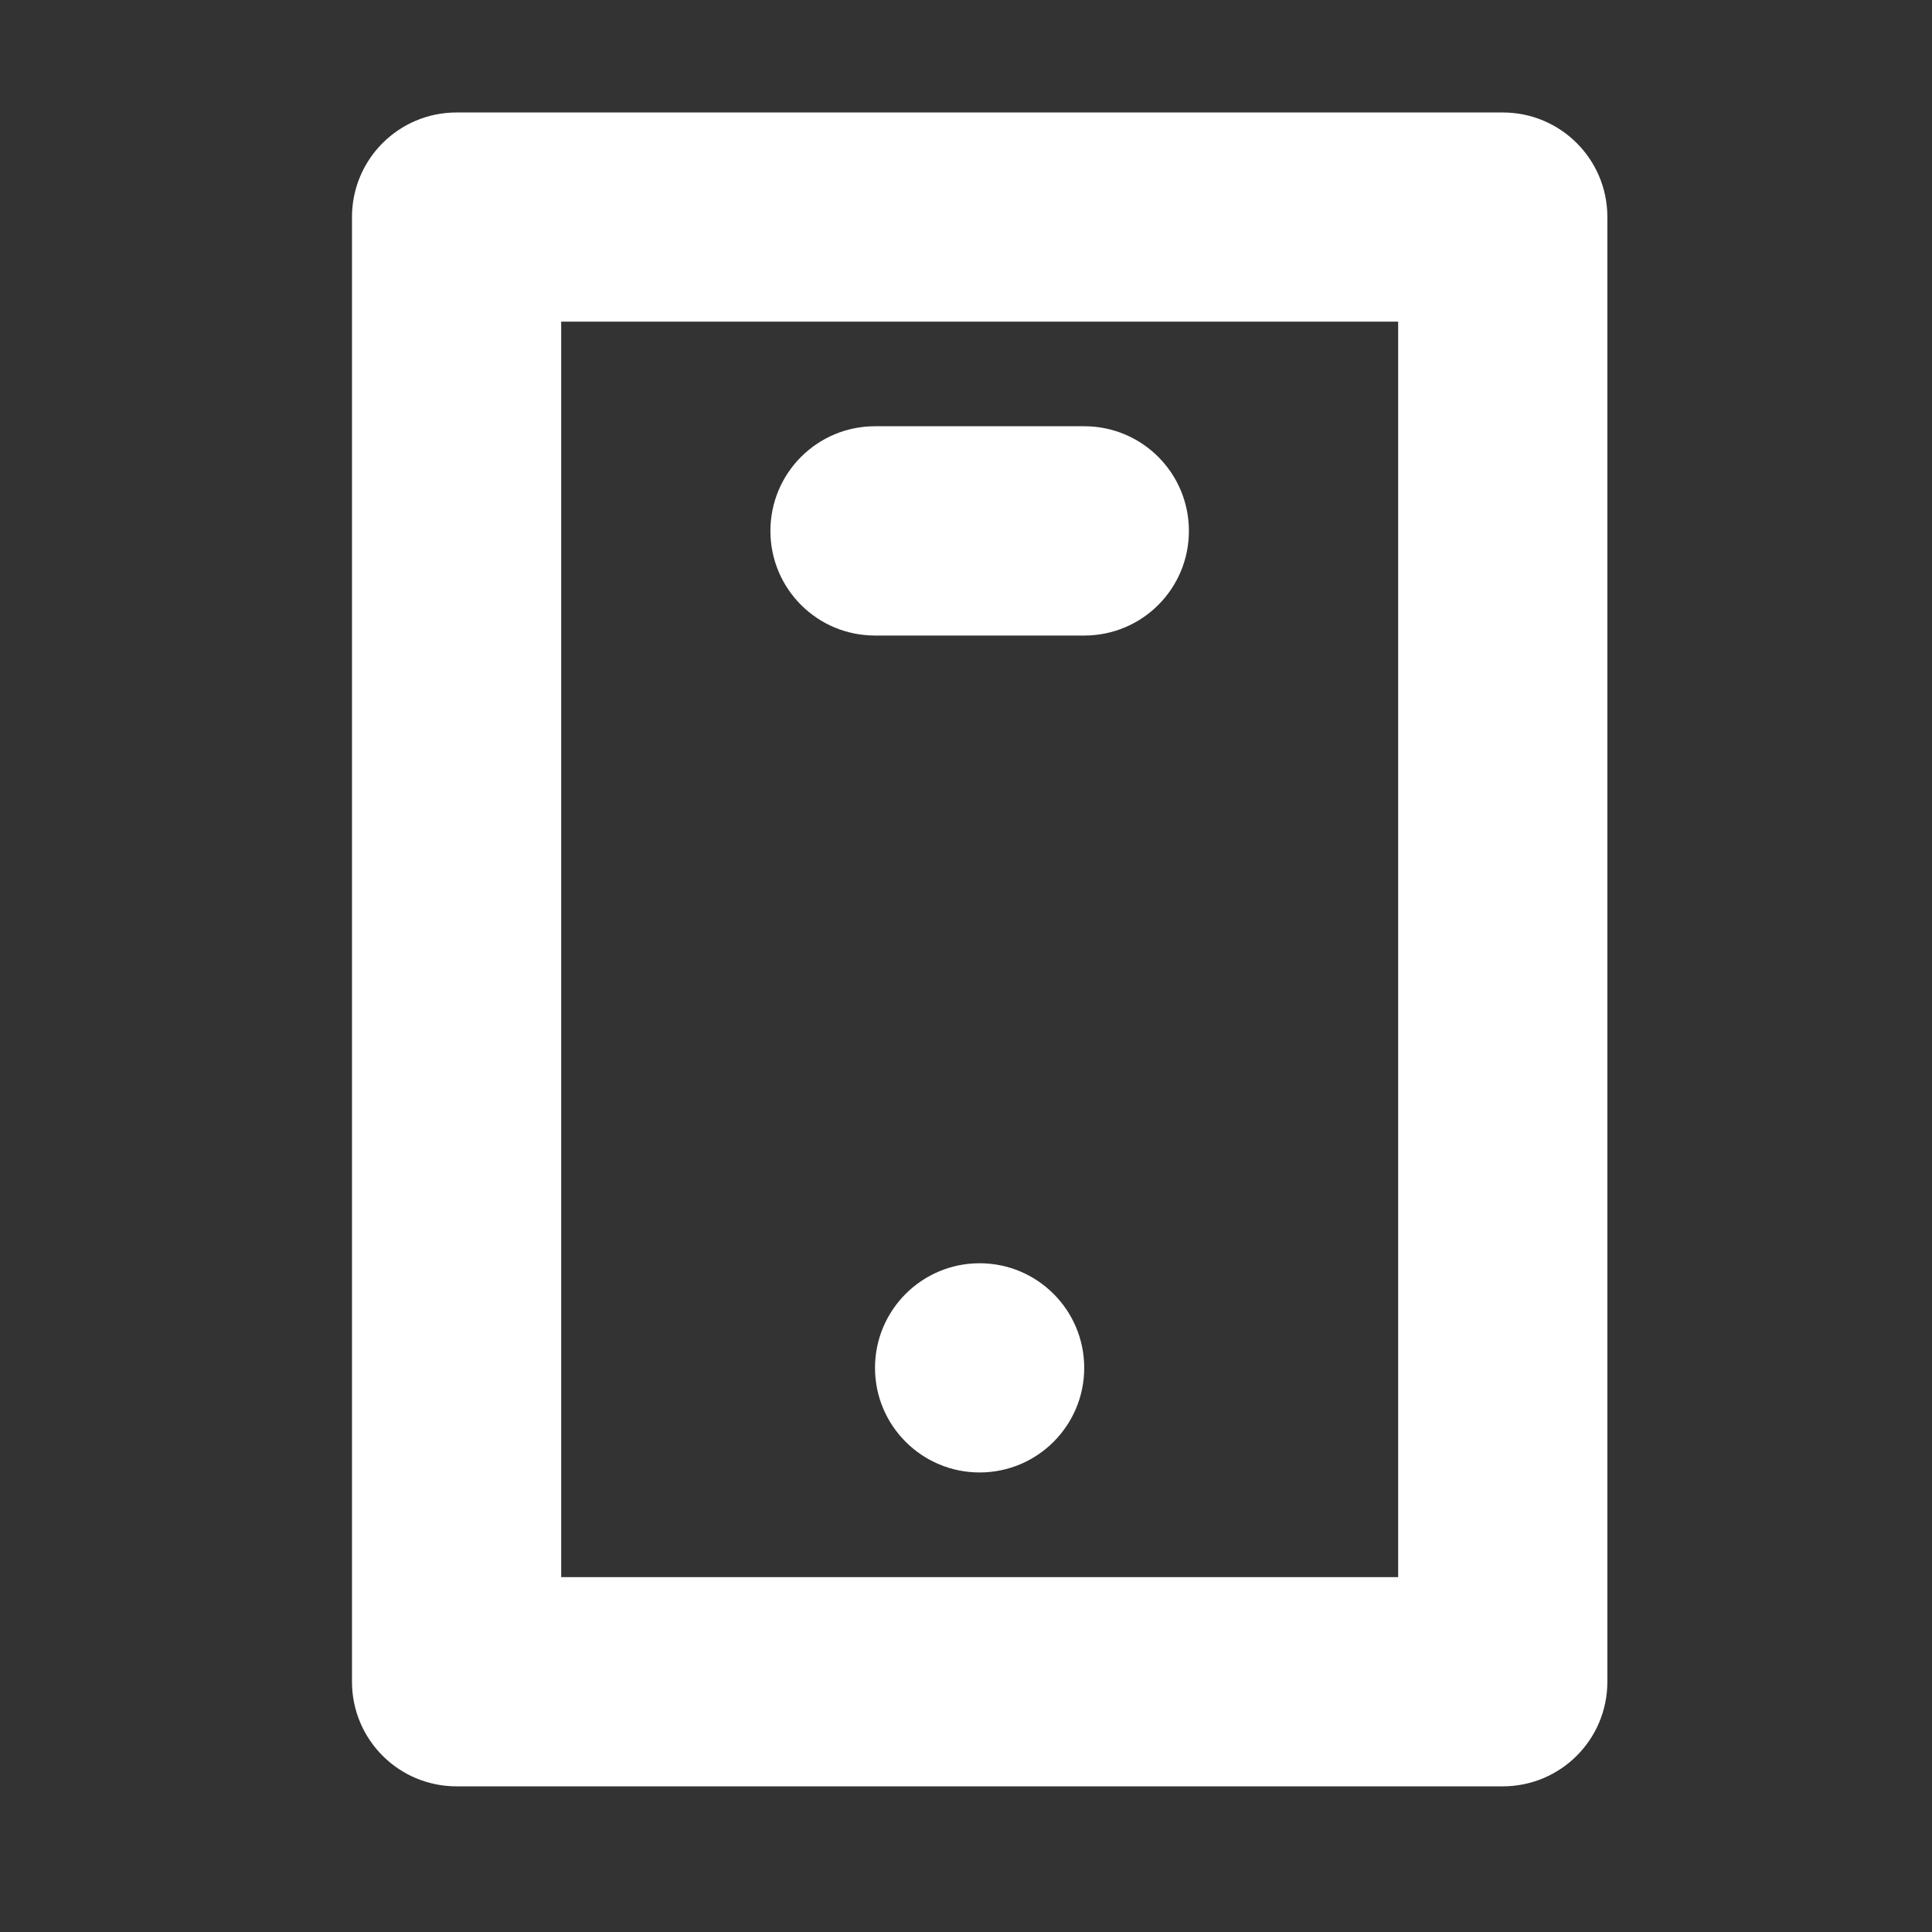 <?xml version="1.0" encoding="utf-8"?>
<!-- Generator: Adobe Illustrator 16.0.0, SVG Export Plug-In . SVG Version: 6.00 Build 0)  -->
<!DOCTYPE svg PUBLIC "-//W3C//DTD SVG 1.1//EN" "http://www.w3.org/Graphics/SVG/1.1/DTD/svg11.dtd">
<svg version="1.1" id="Layer_1" xmlns="http://www.w3.org/2000/svg" xmlns:xlink="http://www.w3.org/1999/xlink" x="0px" y="0px"
	 width="64px" height="64px" viewBox="0 0 64 64" enable-background="new 0 0 64 64" xml:space="preserve">
<rect x="0" y="0" width="64" height="64" fill="#333333" stroke="none"/>
<g>
	<path fill="#FFFFFF" d="M49.781,3.726h-6.933H15.125c-1.916,0-3.465,1.549-3.465,3.465v48.519c0,1.916,1.549,3.465,3.465,3.465
		h34.656c1.915,0,3.465-1.549,3.465-3.465V7.19C53.246,5.274,51.696,3.726,49.781,3.726z M46.315,52.244H18.59V10.655h27.726V52.244
		z"/>
	<path fill="#FFFFFF" d="M28.986,21.053h6.933c1.916,0,3.465-1.549,3.465-3.465s-1.549-3.468-3.465-3.468h-6.933
		c-1.915,0-3.465,1.552-3.465,3.468S27.071,21.053,28.986,21.053z"/>
	<circle fill="#FFFFFF" cx="32.451" cy="45.312" r="3.465"/>
</g>
</svg>
